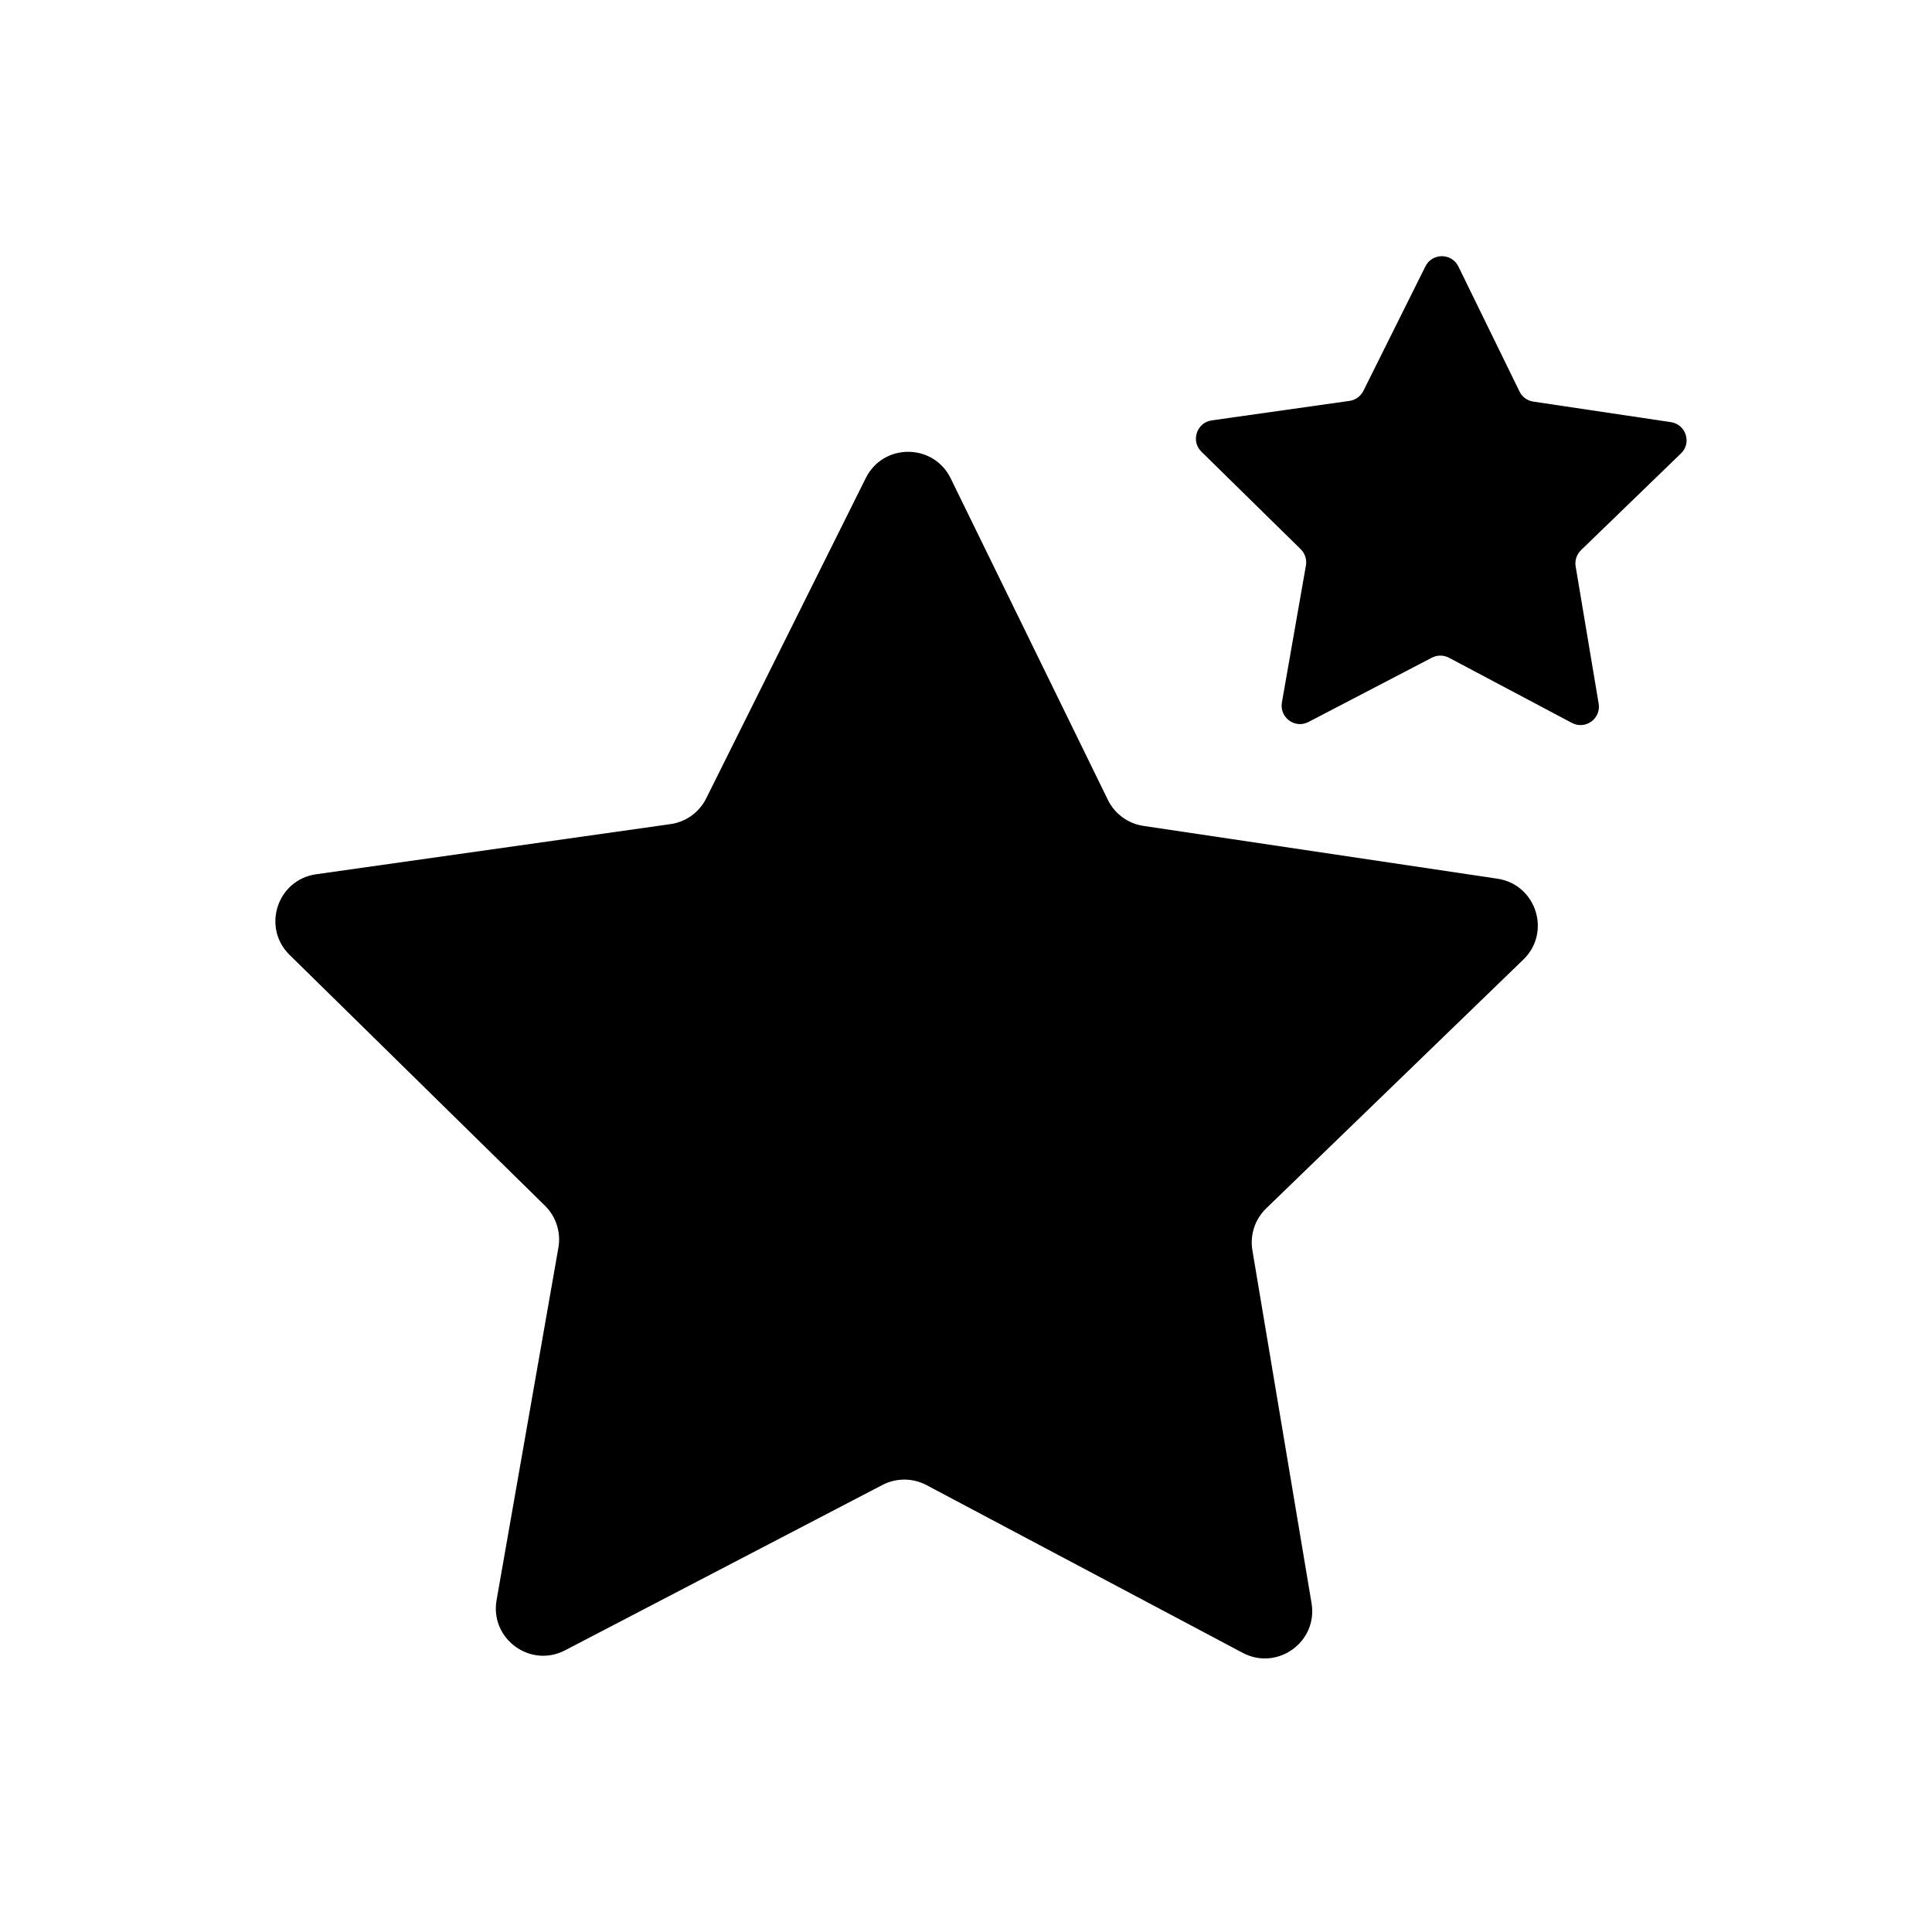 <?xml version="1.0" encoding="UTF-8"?>
<!-- Uploaded to: SVG Repo, www.svgrepo.com, Generator: SVG Repo Mixer Tools -->
<svg fill="#000000" width="800px" height="800px" version="1.1" viewBox="144 144 512 512" xmlns="http://www.w3.org/2000/svg">
 <g>
  <path d="m540.83 376.86-93.805-13.988c-4.086-0.605-7.606-3.188-9.422-6.894l-41.66-85.207c-4.566-9.344-17.863-9.391-22.5-0.086l-42.289 84.891c-1.844 3.691-5.383 6.25-9.469 6.824l-93.906 13.289c-10.297 1.457-14.453 14.09-7.031 21.371l67.668 66.457c2.945 2.898 4.281 7.055 3.566 11.117l-16.383 93.418c-1.793 10.242 8.934 18.098 18.152 13.297l84.113-43.824c3.66-1.906 8.031-1.891 11.676 0.047l83.781 44.445c9.188 4.871 19.973-2.906 18.254-13.152l-15.68-93.535c-0.684-4.07 0.684-8.219 3.652-11.09l68.164-65.953c7.461-7.234 3.398-19.891-6.883-21.426z"/>
  <path d="m586.8 255.87-36.457-5.441c-1.59-0.234-2.961-1.234-3.66-2.684l-16.191-33.117c-1.777-3.629-6.941-3.652-8.746-0.031l-16.438 32.992c-0.715 1.434-2.094 2.434-3.684 2.652l-36.496 5.164c-4 0.566-5.621 5.481-2.731 8.305l26.301 25.828c1.141 1.125 1.66 2.738 1.387 4.32l-6.367 36.305c-0.699 3.984 3.473 7.039 7.055 5.164l32.691-17.035c1.426-0.738 3.117-0.73 4.535 0.016l32.566 17.27c3.574 1.898 7.762-1.125 7.094-5.117l-6.094-36.352c-0.27-1.582 0.27-3.195 1.418-4.312l26.488-25.633c2.91-2.777 1.328-7.695-2.672-8.293z"/>
 </g>
</svg>